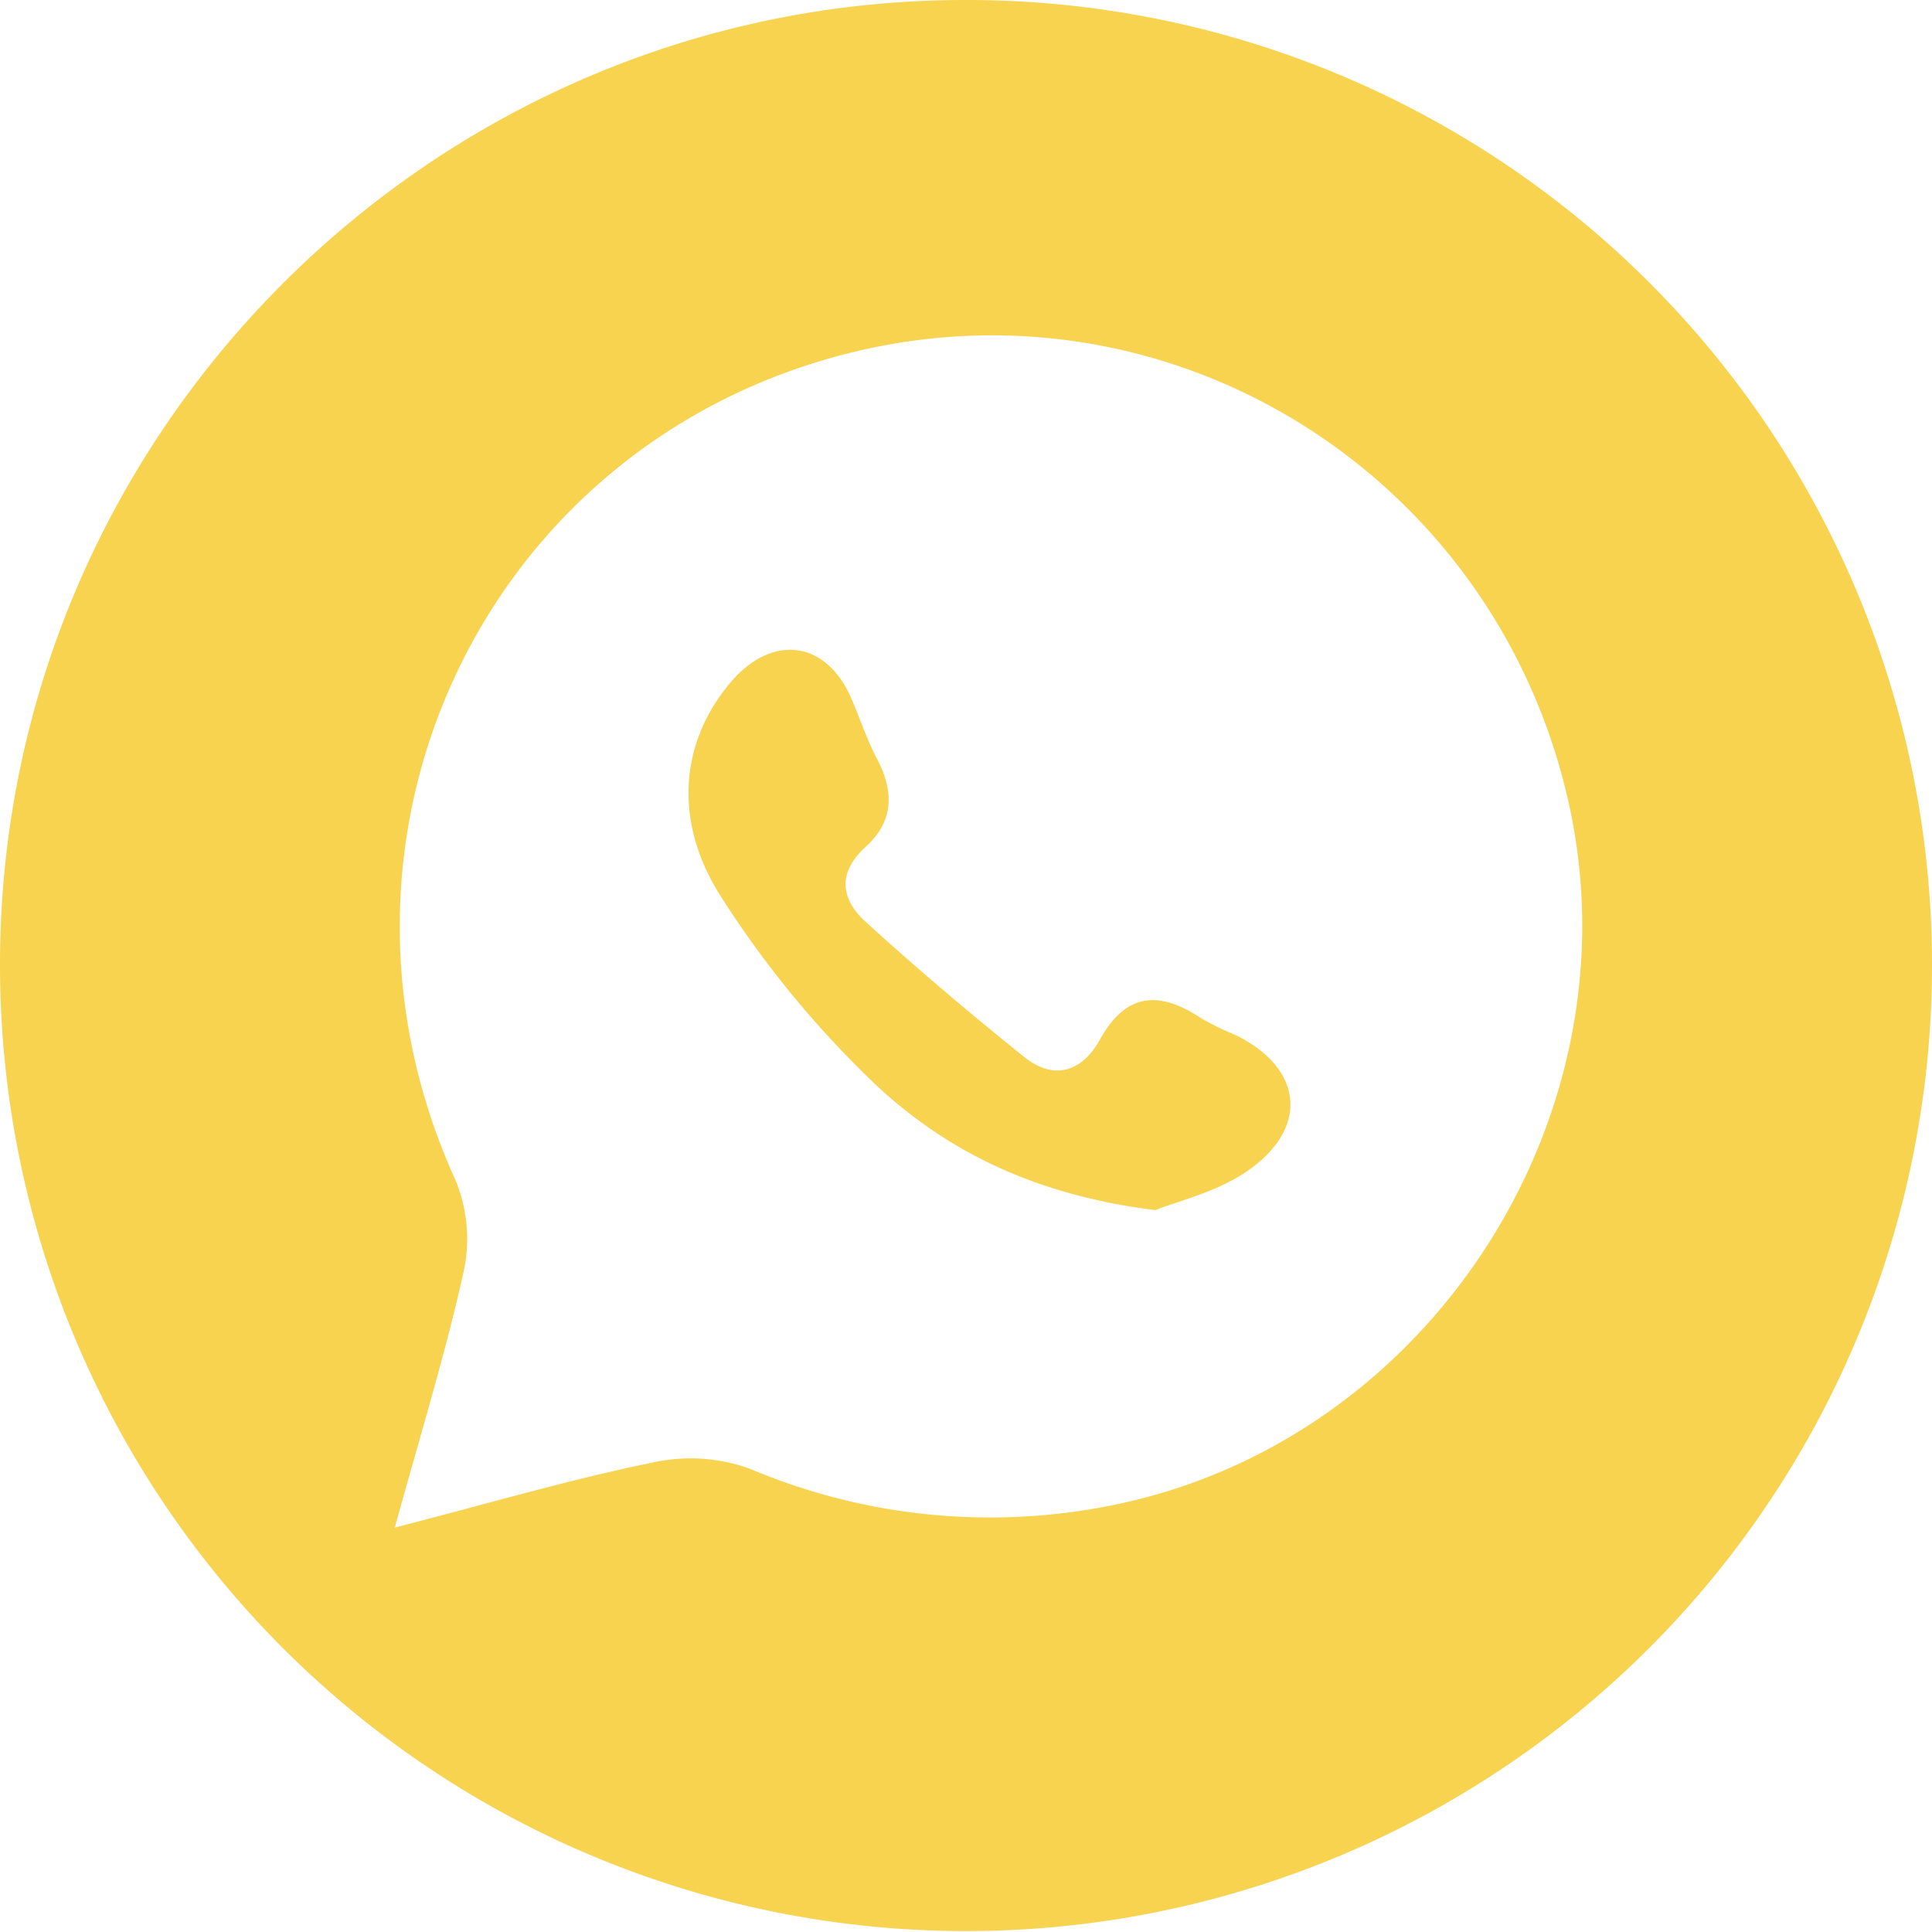 <?xml version="1.0" encoding="UTF-8"?> <svg xmlns="http://www.w3.org/2000/svg" id="Слой_1" data-name="Слой 1" viewBox="0 0 200 200"> <defs> <style>.cls-1{fill:#f7d350;}</style> </defs> <title>icon</title> <path class="cls-1" d="M200,100.13A100,100,0,1,1,0,99.68C.08,44.63,45.16-.19,100.27,0A99.89,99.89,0,0,1,200,100.13Zm-159.12,58c9.77-2.51,18.18-5,26.74-6.74a18.13,18.13,0,0,1,10,.65A63.76,63.76,0,0,0,115,155.85c32.87-6.52,54.68-40.18,47.38-72.78-7.62-34-41.26-54.95-74.67-46.47C50.1,46.14,31,86.7,47.15,122.16a15.92,15.92,0,0,1,.86,9.41C46.12,140.1,43.53,148.47,40.88,158.1Z"></path> <path class="cls-1" d="M119.61,125.27c-12.2-1.51-21.36-5.93-28.81-12.84a104.13,104.13,0,0,1-16-19.35c-5.24-8-4.37-16.3.82-22.43,4.32-5.1,9.93-4.35,12.52,1.68.89,2.06,1.59,4.21,2.63,6.19,1.78,3.37,1.79,6.47-1.14,9.13S87,93,89.54,95.36c5.31,4.85,10.82,9.5,16.41,14,3.1,2.51,6,1.67,7.9-1.72,2.75-5,6.26-5.06,10.56-2.19a30.92,30.92,0,0,0,3.52,1.71c6.89,3.38,7.67,9.52,1.29,14C126,123.41,121.91,124.33,119.61,125.27Z"></path> </svg> 